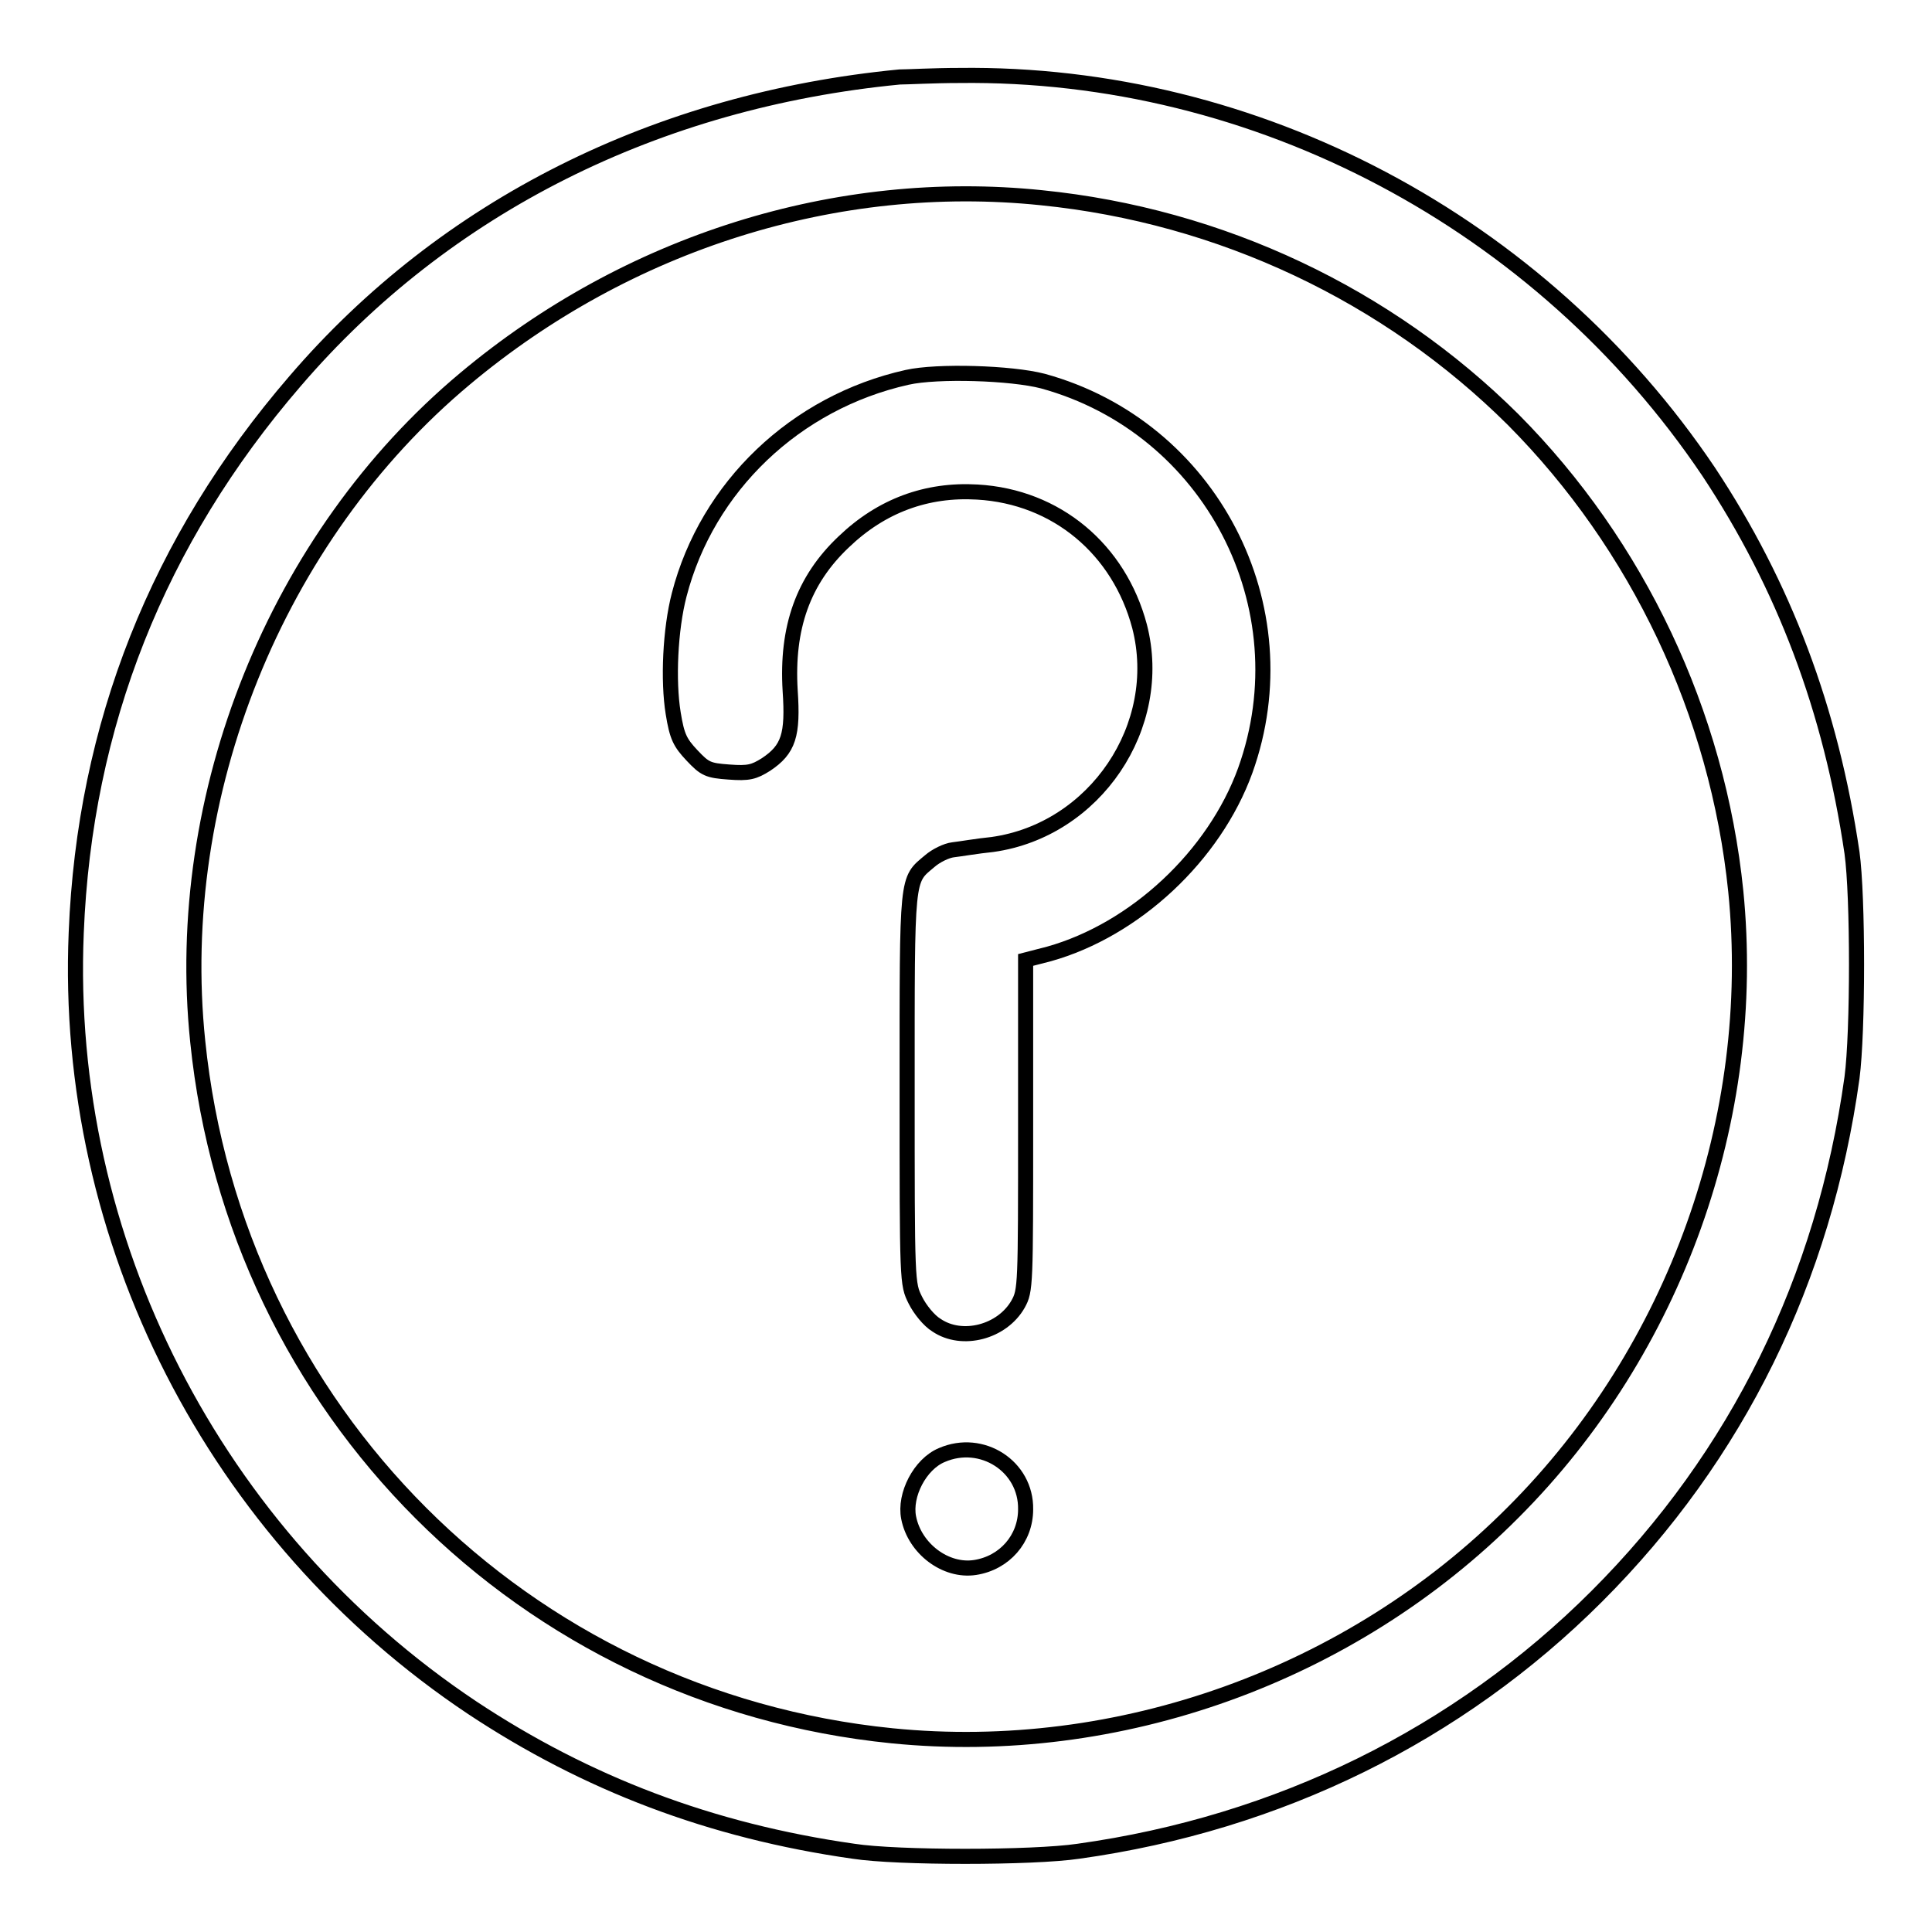 <?xml version="1.0" encoding="utf-8"?>
<!-- Svg Vector Icons : http://www.onlinewebfonts.com/icon -->
<!DOCTYPE svg PUBLIC "-//W3C//DTD SVG 1.1//EN" "http://www.w3.org/Graphics/SVG/1.1/DTD/svg11.dtd">
<svg version="1.1" xmlns="http://www.w3.org/2000/svg" xmlns:xlink="http://www.w3.org/1999/xlink" x="0px" y="0px" viewBox="0 0 256 256" enable-background="new 0 0 256 256" xml:space="preserve">
<g><g><g><path stroke-width="2" fill-opacity="0" stroke="#000000"  d="M119.2,10.2C87.1,13.3,59,27.3,39.1,50.5c-18.2,21.1-27.9,45.6-29,73.1c-1.7,40.7,18.3,79.9,52.5,102.7c15.1,10,31.5,16.3,50.5,19c5.8,0.9,23.7,0.9,29.8,0c26.5-3.7,50.3-15.4,68.7-33.8c18.6-18.6,30.1-42,33.8-68.7c0.8-6.1,0.8-24,0-29.8c-2.8-19-9-35.4-19-50.5C204.2,29.5,166.5,9.5,127.1,10C123.7,10,120.2,10.2,119.2,10.2z M138,26.2c23.8,2.4,45.9,12.9,62.5,29.4c16.5,16.6,27.1,38.9,29.5,62.5c3,30-8,60.8-29.5,82.3C179,222,148.2,233,118.2,230c-48.8-4.9-87-43.1-92-92c-3.4-32.7,10.4-66.9,35.4-87.8C83.2,32.1,110.9,23.4,138,26.2z"/><path stroke-width="2" fill-opacity="0" stroke="#000000"  d="M120.2,50C105.4,53.3,93.7,64.5,90,78.8c-1.2,4.6-1.5,11.4-0.8,15.7c0.5,3.1,0.9,3.9,2.5,5.6c1.7,1.8,2.1,2,4.9,2.2c2.6,0.2,3.3,0,4.9-1c3-2,3.6-3.9,3.2-9.8c-0.5-8.3,1.7-14.6,7.1-19.7c5-4.8,11-7,17.7-6.6C140,65.8,148.3,72.8,151,83c3.4,13.2-5.9,27-19.5,28.9c-2,0.2-4.3,0.6-5.2,0.7c-0.9,0.1-2.3,0.8-3.1,1.5c-3.1,2.6-3,1.6-3,30c0,26,0,26,1.1,28.2c0.6,1.2,1.8,2.7,2.8,3.3c3.4,2.3,8.7,0.9,10.8-2.8c1-1.8,1-2.4,1-23.7v-21.9l3.1-0.8c11.4-3.2,21.9-13,26-24.3c7.8-21.7-4.6-45.5-26.8-51.6C134,49.4,124.2,49.1,120.2,50z"/><path stroke-width="2" fill-opacity="0" stroke="#000000"  d="M124.8,192.8c-2.9,1.2-5,5.3-4.4,8.3c0.8,4.1,4.9,7.2,8.8,6.6c3.9-0.6,6.7-3.8,6.7-7.7C136,194.3,130.1,190.5,124.8,192.8z"/></g></g></g>
</svg>